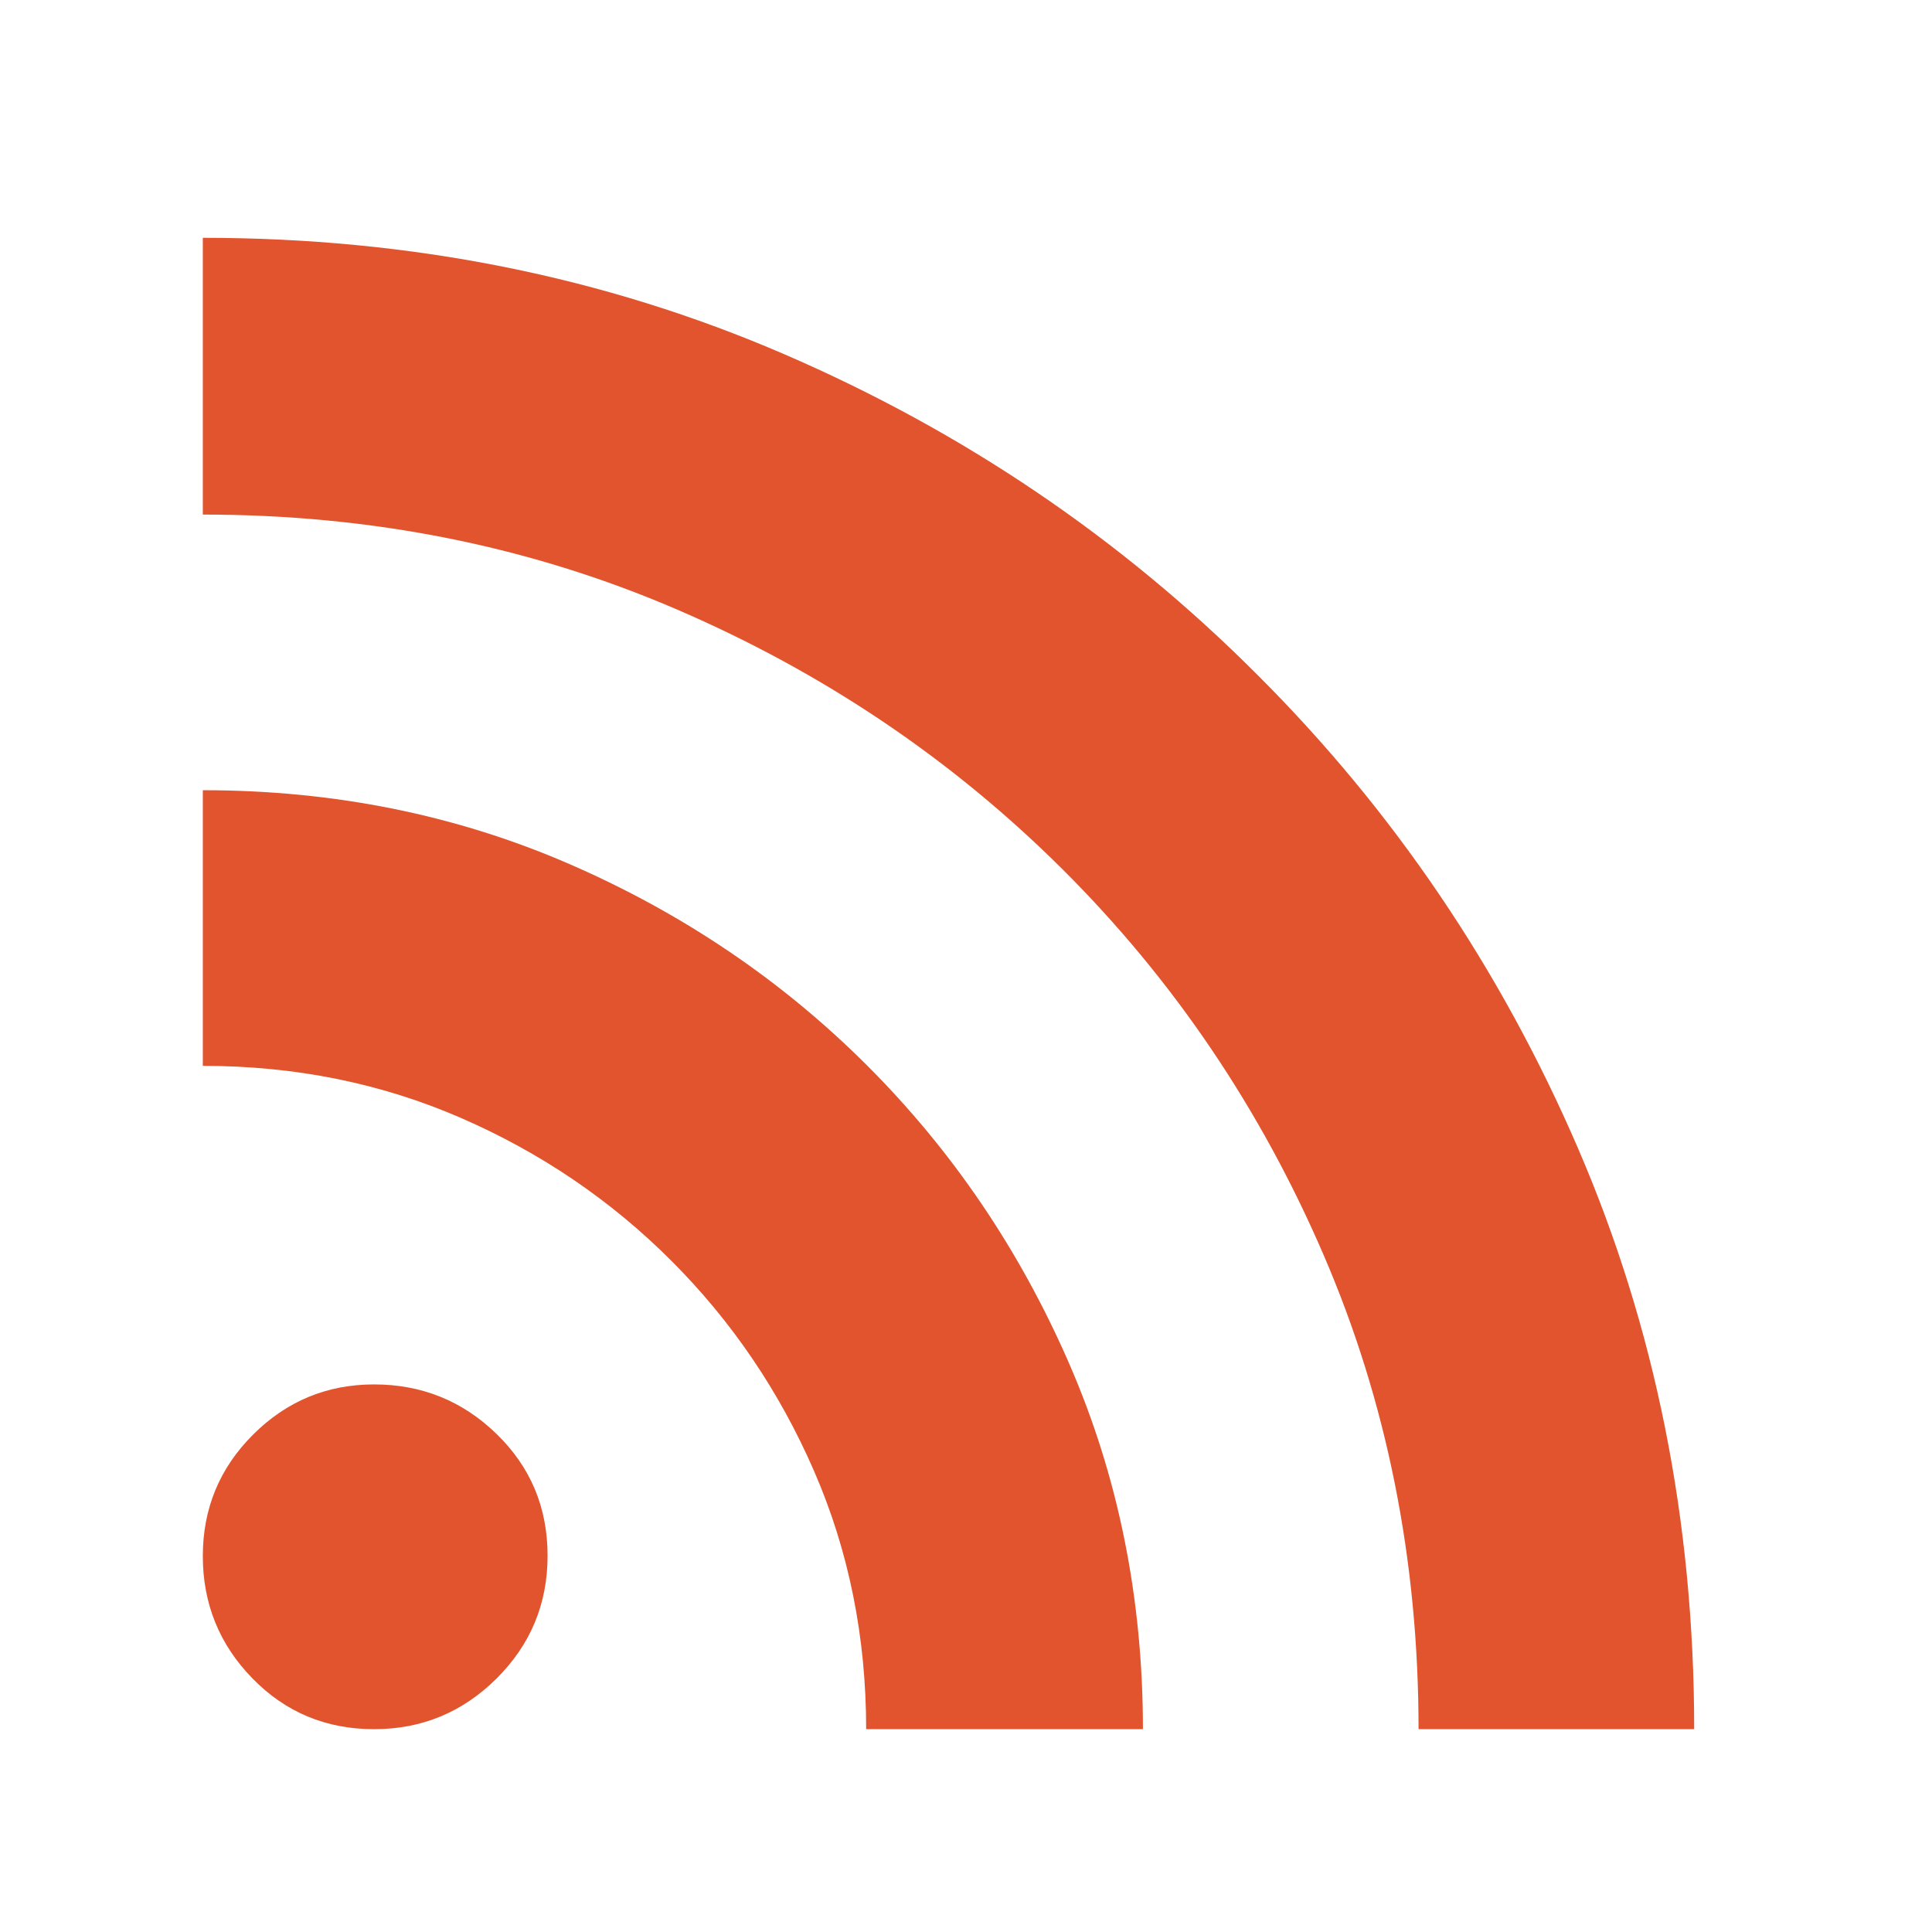 <svg xmlns="http://www.w3.org/2000/svg" height="24px" viewBox="0 -960 960 960" width="24px" fill="#E2542D"><path d="M185.87-100.78q-35.83 0-60.46-25.26-24.63-25.27-24.63-60.74 0-35.48 25-60.39 24.99-24.92 60.09-24.92 35.56 0 60.89 24.63T272.09-187q0 35.83-25.33 61.02-25.33 25.2-60.89 25.2Zm519 0q0-126.1-47.11-235.48-47.11-109.39-129.61-191.61-82.5-82.22-191.89-129.33-109.38-47.11-235.48-47.11v-137.52q155 0 288.87 57.82t235.09 159.27q101.45 101.22 159.27 235.09 57.82 133.87 57.82 288.87H704.87Zm-274.48 0q0-68.7-25.85-128.18-25.84-59.47-70.98-104.6-45.13-45.14-104.6-70.98-59.48-25.85-128.18-25.85v-136.96q97.8 0 182.32 36.76 84.51 36.76 147.9 100.16 63.39 63.39 100.15 147.72 36.76 84.33 36.76 181.93H430.39Z"/></svg>